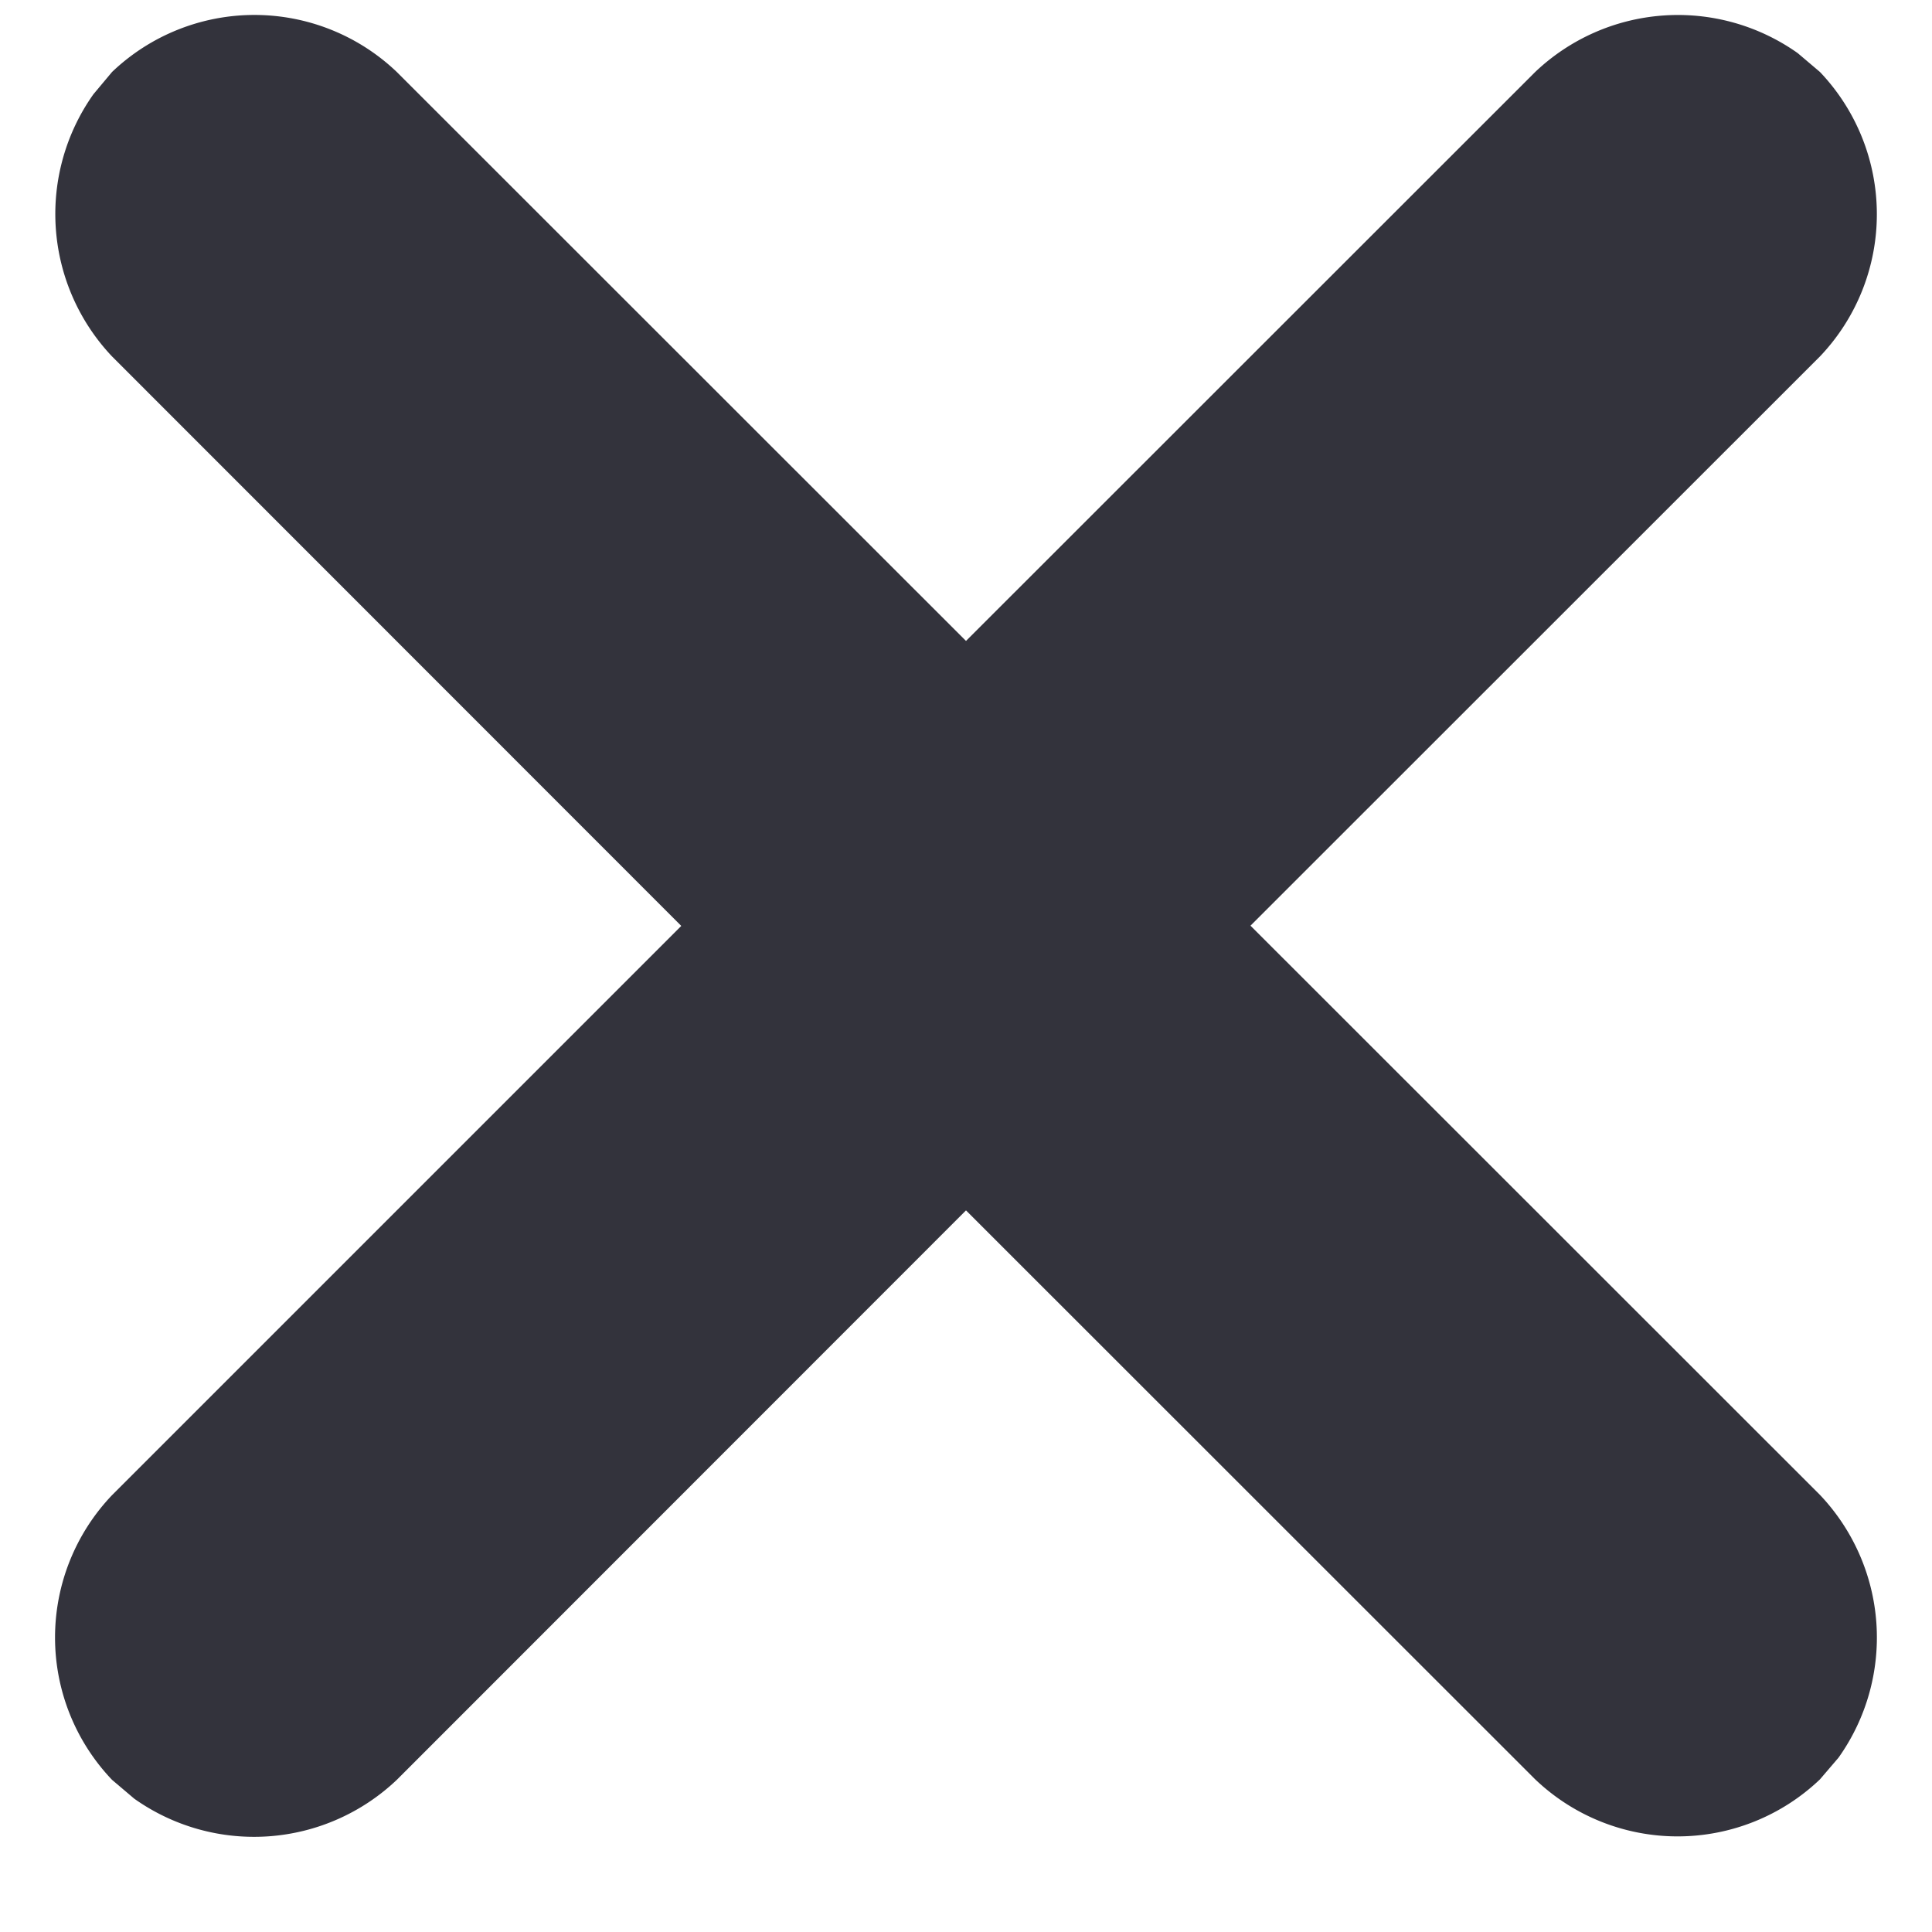 <svg width="8" height="8" viewBox="0 0 8 8" xmlns="http://www.w3.org/2000/svg">
  <path d="M.464.298a.854.854 0 011.179 0L4 2.654 6.357.298A.858.858 0 017.444.22l.092.078a.854.854 0 010 1.178L5.178 3.833 7.536 6.19a.858.858 0 01.077 1.088l-.077.09a.854.854 0 01-1.179 0L4 5.012 1.643 7.37a.858.858 0 01-1.087.078l-.092-.078a.854.854 0 010-1.179l2.357-2.357L.464 1.476A.858.858 0 01.387.39z" fill="#33333C" fill-rule="evenodd"/>
</svg>
